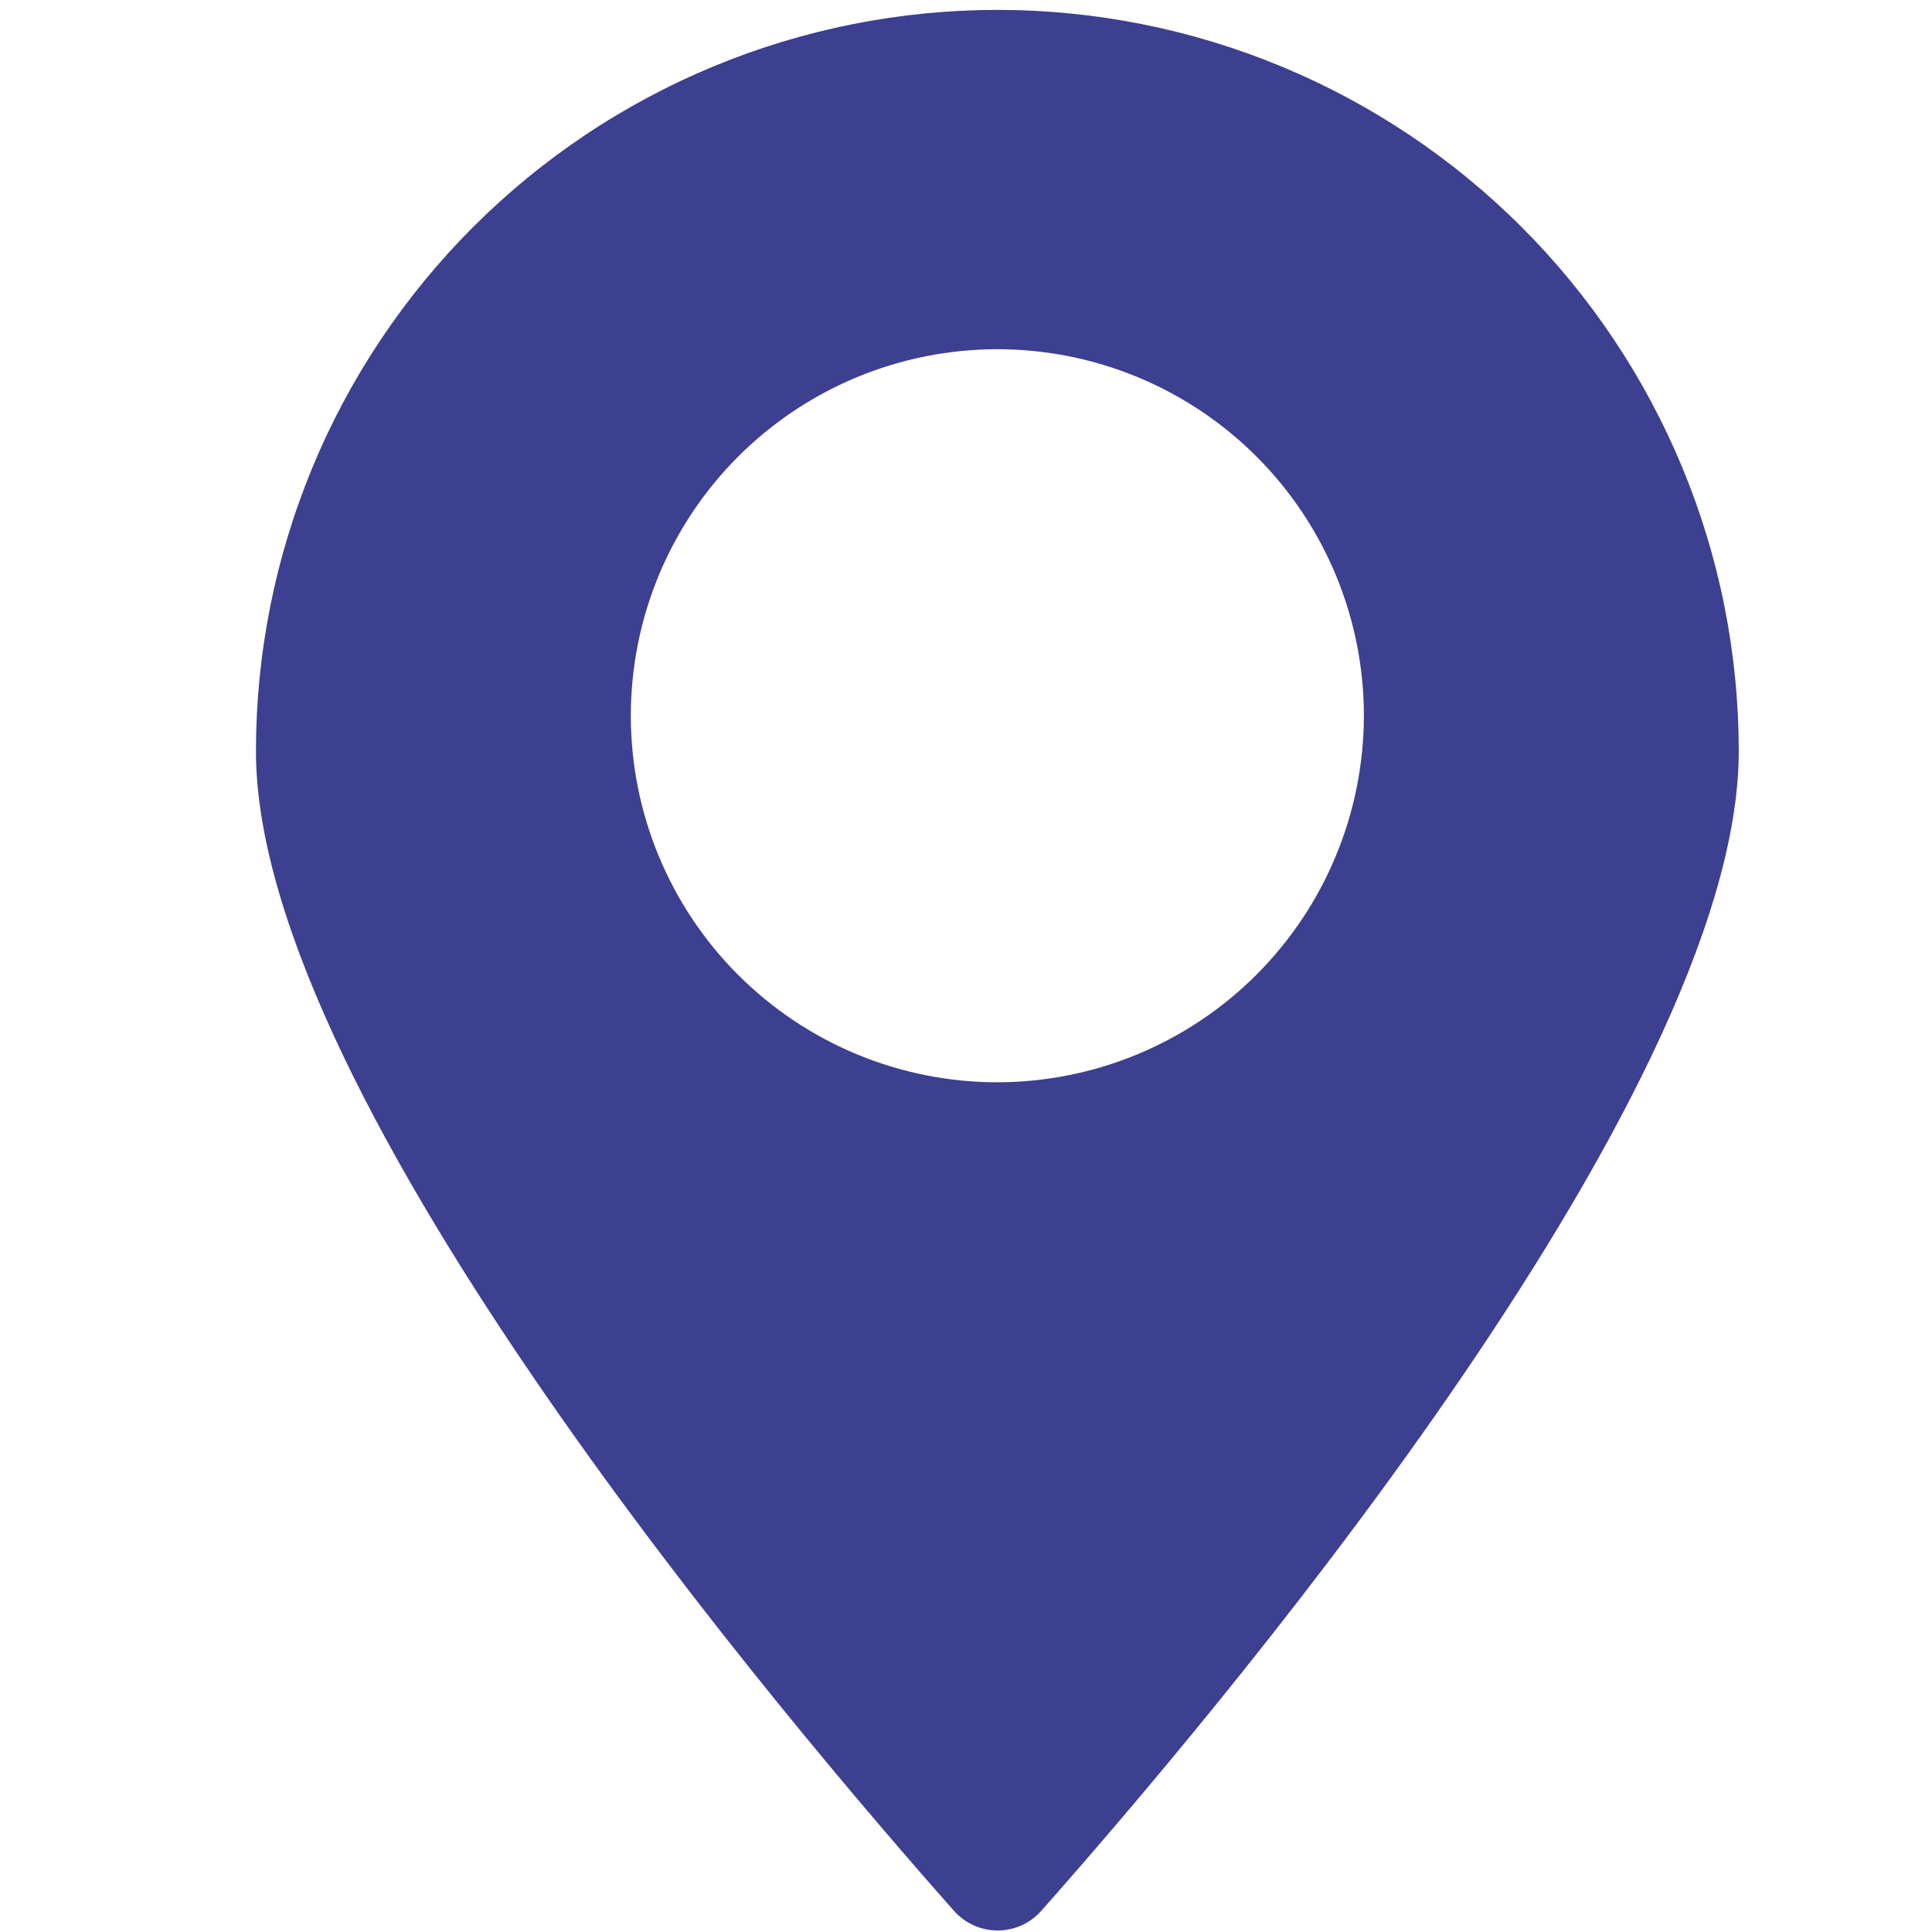 <svg xmlns="http://www.w3.org/2000/svg" xmlns:xlink="http://www.w3.org/1999/xlink" width="500" zoomAndPan="magnify" viewBox="0 0 375 375" height="500" preserveAspectRatio="xMidYMid meet" version="1.2"><defs><clipPath id="5471978f10"><path d="M 49.68 1.812 L 337.68 1.812 L 337.68 375 L 49.68 375 Z M 49.68 1.812"></path></clipPath></defs><g id="1b9338d5de"><g clip-rule="nonzero" clip-path="url(#5471978f10)"><path style="stroke:none;fill-rule:nonzero;fill:#3d3f90;fill-opacity:1;" d="M 193.586 1.922 C 191.23 1.922 188.879 1.977 186.523 2.094 C 184.172 2.211 181.824 2.383 179.48 2.613 C 177.137 2.844 174.801 3.133 172.473 3.477 C 170.141 3.824 167.82 4.227 165.512 4.684 C 163.203 5.145 160.906 5.66 158.621 6.234 C 156.336 6.805 154.066 7.434 151.812 8.117 C 149.559 8.801 147.324 9.539 145.105 10.332 C 142.887 11.125 140.691 11.973 138.516 12.875 C 136.34 13.777 134.188 14.73 132.059 15.738 C 129.93 16.742 127.828 17.801 125.75 18.914 C 123.672 20.023 121.625 21.184 119.605 22.395 C 117.582 23.605 115.594 24.863 113.637 26.172 C 111.68 27.48 109.754 28.836 107.863 30.238 C 105.969 31.645 104.113 33.09 102.293 34.586 C 100.473 36.078 98.691 37.617 96.945 39.199 C 95.199 40.781 93.496 42.402 91.828 44.07 C 90.164 45.734 88.539 47.441 86.957 49.184 C 85.379 50.93 83.84 52.711 82.344 54.531 C 80.852 56.355 79.402 58.211 78 60.102 C 76.598 61.992 75.242 63.918 73.934 65.875 C 72.625 67.836 71.363 69.824 70.152 71.844 C 68.941 73.863 67.781 75.914 66.672 77.988 C 65.562 80.066 64.504 82.168 63.496 84.297 C 62.488 86.426 61.535 88.578 60.633 90.754 C 59.734 92.934 58.887 95.129 58.094 97.348 C 57.297 99.562 56.559 101.801 55.875 104.051 C 55.191 106.305 54.566 108.574 53.992 110.859 C 53.422 113.145 52.906 115.441 52.445 117.75 C 51.984 120.062 51.582 122.383 51.238 124.711 C 50.891 127.039 50.605 129.379 50.371 131.723 C 50.141 134.066 49.969 136.414 49.852 138.766 C 49.738 141.117 49.68 143.473 49.68 145.828 C 49.68 213.629 154.348 336.086 185.18 370.902 C 185.441 371.199 185.723 371.484 186.016 371.75 C 186.312 372.02 186.621 372.273 186.941 372.508 C 187.262 372.746 187.594 372.961 187.941 373.164 C 188.285 373.363 188.637 373.547 189 373.711 C 189.367 373.871 189.738 374.016 190.117 374.141 C 190.496 374.266 190.879 374.367 191.27 374.453 C 191.656 374.535 192.051 374.598 192.449 374.641 C 192.844 374.684 193.242 374.703 193.641 374.703 C 194.039 374.703 194.438 374.684 194.832 374.641 C 195.23 374.598 195.621 374.535 196.012 374.453 C 196.402 374.367 196.785 374.266 197.164 374.141 C 197.543 374.016 197.914 373.871 198.277 373.711 C 198.641 373.547 198.996 373.363 199.34 373.164 C 199.684 372.961 200.02 372.746 200.34 372.508 C 200.66 372.273 200.969 372.02 201.262 371.75 C 201.559 371.484 201.836 371.199 202.102 370.902 C 232.93 336.086 337.492 213.629 337.492 145.828 C 337.492 143.473 337.434 141.117 337.32 138.766 C 337.203 136.414 337.031 134.066 336.801 131.723 C 336.57 129.379 336.281 127.039 335.934 124.711 C 335.59 122.383 335.188 120.062 334.727 117.75 C 334.27 115.441 333.754 113.145 333.18 110.859 C 332.609 108.574 331.98 106.305 331.297 104.051 C 330.613 101.801 329.875 99.562 329.082 97.348 C 328.285 95.129 327.438 92.934 326.539 90.754 C 325.637 88.578 324.684 86.426 323.676 84.297 C 322.668 82.168 321.609 80.066 320.5 77.988 C 319.391 75.914 318.23 73.863 317.02 71.844 C 315.809 69.824 314.547 67.836 313.238 65.875 C 311.93 63.918 310.574 61.992 309.172 60.102 C 307.77 58.211 306.32 56.355 304.828 54.531 C 303.332 52.711 301.797 50.93 300.215 49.184 C 298.633 47.441 297.008 45.734 295.344 44.07 C 293.68 42.402 291.973 40.781 290.227 39.199 C 288.484 37.617 286.699 36.078 284.879 34.586 C 283.059 33.09 281.203 31.645 279.312 30.238 C 277.418 28.836 275.496 27.48 273.535 26.172 C 271.578 24.863 269.59 23.605 267.57 22.395 C 265.547 21.184 263.5 20.023 261.422 18.914 C 259.348 17.801 257.242 16.742 255.113 15.738 C 252.984 14.73 250.832 13.777 248.656 12.875 C 246.48 11.973 244.285 11.125 242.066 10.332 C 239.848 9.539 237.613 8.801 235.359 8.117 C 233.105 7.434 230.836 6.805 228.551 6.234 C 226.27 5.66 223.973 5.145 221.66 4.684 C 219.352 4.227 217.031 3.824 214.703 3.477 C 212.371 3.133 210.035 2.844 207.691 2.613 C 205.348 2.383 203 2.211 200.648 2.094 C 198.297 1.977 195.941 1.922 193.586 1.922 Z M 193.586 210.07 C 192.422 210.07 191.258 210.043 190.094 209.988 C 188.934 209.93 187.773 209.844 186.613 209.73 C 185.453 209.617 184.301 209.473 183.148 209.301 C 181.996 209.133 180.848 208.934 179.707 208.703 C 178.566 208.477 177.43 208.223 176.301 207.941 C 175.172 207.656 174.047 207.348 172.934 207.008 C 171.82 206.672 170.715 206.305 169.617 205.914 C 168.523 205.52 167.438 205.102 166.359 204.656 C 165.285 204.211 164.219 203.738 163.168 203.242 C 162.117 202.742 161.074 202.219 160.047 201.672 C 159.023 201.121 158.008 200.551 157.012 199.949 C 156.012 199.352 155.027 198.73 154.059 198.082 C 153.094 197.434 152.141 196.766 151.207 196.07 C 150.27 195.379 149.352 194.66 148.453 193.922 C 147.551 193.184 146.672 192.426 145.809 191.641 C 144.945 190.859 144.102 190.059 143.281 189.234 C 142.457 188.41 141.652 187.566 140.871 186.707 C 140.09 185.844 139.328 184.961 138.59 184.062 C 137.852 183.16 137.137 182.242 136.441 181.309 C 135.75 180.371 135.078 179.422 134.43 178.453 C 133.785 177.484 133.16 176.5 132.562 175.504 C 131.965 174.504 131.391 173.492 130.844 172.465 C 130.293 171.438 129.77 170.398 129.273 169.344 C 128.773 168.293 128.301 167.23 127.855 166.152 C 127.41 165.078 126.992 163.992 126.602 162.895 C 126.207 161.801 125.844 160.695 125.504 159.578 C 125.168 158.465 124.855 157.344 124.574 156.215 C 124.289 155.086 124.035 153.949 123.809 152.809 C 123.582 151.664 123.383 150.52 123.211 149.367 C 123.039 148.215 122.898 147.059 122.785 145.902 C 122.672 144.742 122.586 143.582 122.527 142.418 C 122.469 141.254 122.441 140.094 122.441 138.926 C 122.441 137.762 122.469 136.598 122.527 135.438 C 122.586 134.273 122.672 133.113 122.785 131.953 C 122.898 130.797 123.039 129.641 123.211 128.488 C 123.383 127.336 123.582 126.191 123.809 125.047 C 124.035 123.906 124.289 122.77 124.574 121.641 C 124.855 120.512 125.168 119.391 125.504 118.273 C 125.844 117.16 126.207 116.055 126.602 114.961 C 126.992 113.863 127.41 112.777 127.855 111.703 C 128.301 110.625 128.773 109.562 129.273 108.508 C 129.77 107.457 130.293 106.418 130.844 105.391 C 131.391 104.363 131.965 103.352 132.562 102.352 C 133.16 101.352 133.785 100.371 134.43 99.402 C 135.078 98.434 135.75 97.48 136.441 96.547 C 137.137 95.613 137.852 94.695 138.59 93.793 C 139.328 92.895 140.09 92.012 140.871 91.148 C 141.652 90.285 142.457 89.445 143.281 88.621 C 144.102 87.797 144.945 86.996 145.809 86.211 C 146.672 85.43 147.551 84.672 148.453 83.934 C 149.352 83.191 150.27 82.477 151.207 81.785 C 152.141 81.09 153.094 80.418 154.059 79.773 C 155.027 79.125 156.012 78.504 157.012 77.906 C 158.008 77.305 159.023 76.73 160.051 76.184 C 161.074 75.633 162.117 75.109 163.168 74.613 C 164.219 74.117 165.285 73.645 166.359 73.199 C 167.438 72.754 168.523 72.332 169.617 71.941 C 170.715 71.551 171.82 71.184 172.934 70.848 C 174.047 70.508 175.172 70.199 176.301 69.914 C 177.43 69.633 178.566 69.379 179.707 69.148 C 180.848 68.922 181.996 68.723 183.148 68.555 C 184.301 68.383 185.453 68.238 186.613 68.125 C 187.773 68.012 188.934 67.926 190.094 67.867 C 191.258 67.812 192.422 67.781 193.586 67.781 C 194.75 67.781 195.914 67.812 197.078 67.867 C 198.238 67.926 199.402 68.012 200.559 68.125 C 201.719 68.238 202.875 68.383 204.023 68.555 C 205.176 68.723 206.324 68.922 207.465 69.148 C 208.609 69.379 209.742 69.633 210.871 69.914 C 212.004 70.199 213.125 70.508 214.238 70.848 C 215.352 71.184 216.457 71.551 217.555 71.941 C 218.648 72.332 219.738 72.754 220.812 73.199 C 221.887 73.645 222.953 74.117 224.004 74.613 C 225.059 75.109 226.098 75.633 227.125 76.184 C 228.152 76.73 229.164 77.305 230.16 77.906 C 231.16 78.504 232.145 79.125 233.113 79.773 C 234.082 80.418 235.031 81.09 235.969 81.785 C 236.902 82.477 237.82 83.191 238.719 83.934 C 239.621 84.672 240.5 85.43 241.363 86.211 C 242.227 86.996 243.07 87.797 243.895 88.621 C 244.715 89.445 245.52 90.285 246.301 91.148 C 247.082 92.012 247.844 92.895 248.582 93.793 C 249.32 94.695 250.035 95.613 250.73 96.547 C 251.422 97.48 252.094 98.434 252.742 99.402 C 253.387 100.371 254.012 101.352 254.609 102.352 C 255.207 103.352 255.781 104.363 256.332 105.391 C 256.879 106.418 257.402 107.457 257.898 108.508 C 258.398 109.562 258.871 110.625 259.316 111.703 C 259.762 112.777 260.18 113.863 260.57 114.961 C 260.965 116.055 261.328 117.16 261.668 118.273 C 262.004 119.391 262.316 120.512 262.598 121.641 C 262.883 122.77 263.137 123.906 263.363 125.047 C 263.59 126.191 263.789 127.336 263.961 128.488 C 264.133 129.641 264.273 130.797 264.387 131.953 C 264.504 133.113 264.59 134.273 264.645 135.438 C 264.703 136.598 264.73 137.762 264.73 138.926 C 264.73 140.09 264.699 141.254 264.641 142.418 C 264.582 143.578 264.492 144.738 264.379 145.898 C 264.262 147.055 264.117 148.211 263.945 149.359 C 263.773 150.512 263.574 151.66 263.348 152.801 C 263.117 153.941 262.863 155.074 262.578 156.203 C 262.293 157.332 261.98 158.453 261.645 159.566 C 261.305 160.68 260.938 161.785 260.547 162.883 C 260.152 163.977 259.734 165.062 259.285 166.137 C 258.84 167.211 258.367 168.273 257.871 169.328 C 257.371 170.379 256.848 171.418 256.297 172.445 C 255.75 173.469 255.176 174.48 254.578 175.48 C 253.977 176.477 253.355 177.461 252.707 178.43 C 252.062 179.395 251.391 180.348 250.695 181.281 C 250.004 182.215 249.289 183.133 248.547 184.031 C 247.809 184.934 247.051 185.812 246.27 186.676 C 245.488 187.539 244.684 188.379 243.863 189.203 C 243.039 190.027 242.195 190.828 241.332 191.609 C 240.473 192.391 239.59 193.152 238.691 193.891 C 237.793 194.629 236.875 195.344 235.941 196.039 C 235.004 196.73 234.055 197.402 233.086 198.051 C 232.117 198.695 231.137 199.32 230.137 199.918 C 229.141 200.516 228.129 201.09 227.102 201.641 C 226.074 202.188 225.039 202.711 223.984 203.211 C 222.934 203.711 221.871 204.18 220.797 204.629 C 219.719 205.074 218.637 205.492 217.539 205.887 C 216.445 206.281 215.34 206.645 214.227 206.984 C 213.113 207.324 211.992 207.637 210.863 207.918 C 209.734 208.203 208.598 208.457 207.457 208.688 C 206.316 208.914 205.172 209.117 204.02 209.289 C 202.867 209.461 201.715 209.605 200.555 209.719 C 199.398 209.836 198.238 209.922 197.074 209.98 C 195.914 210.039 194.75 210.07 193.586 210.07 Z M 193.586 210.07"></path></g></g></svg>